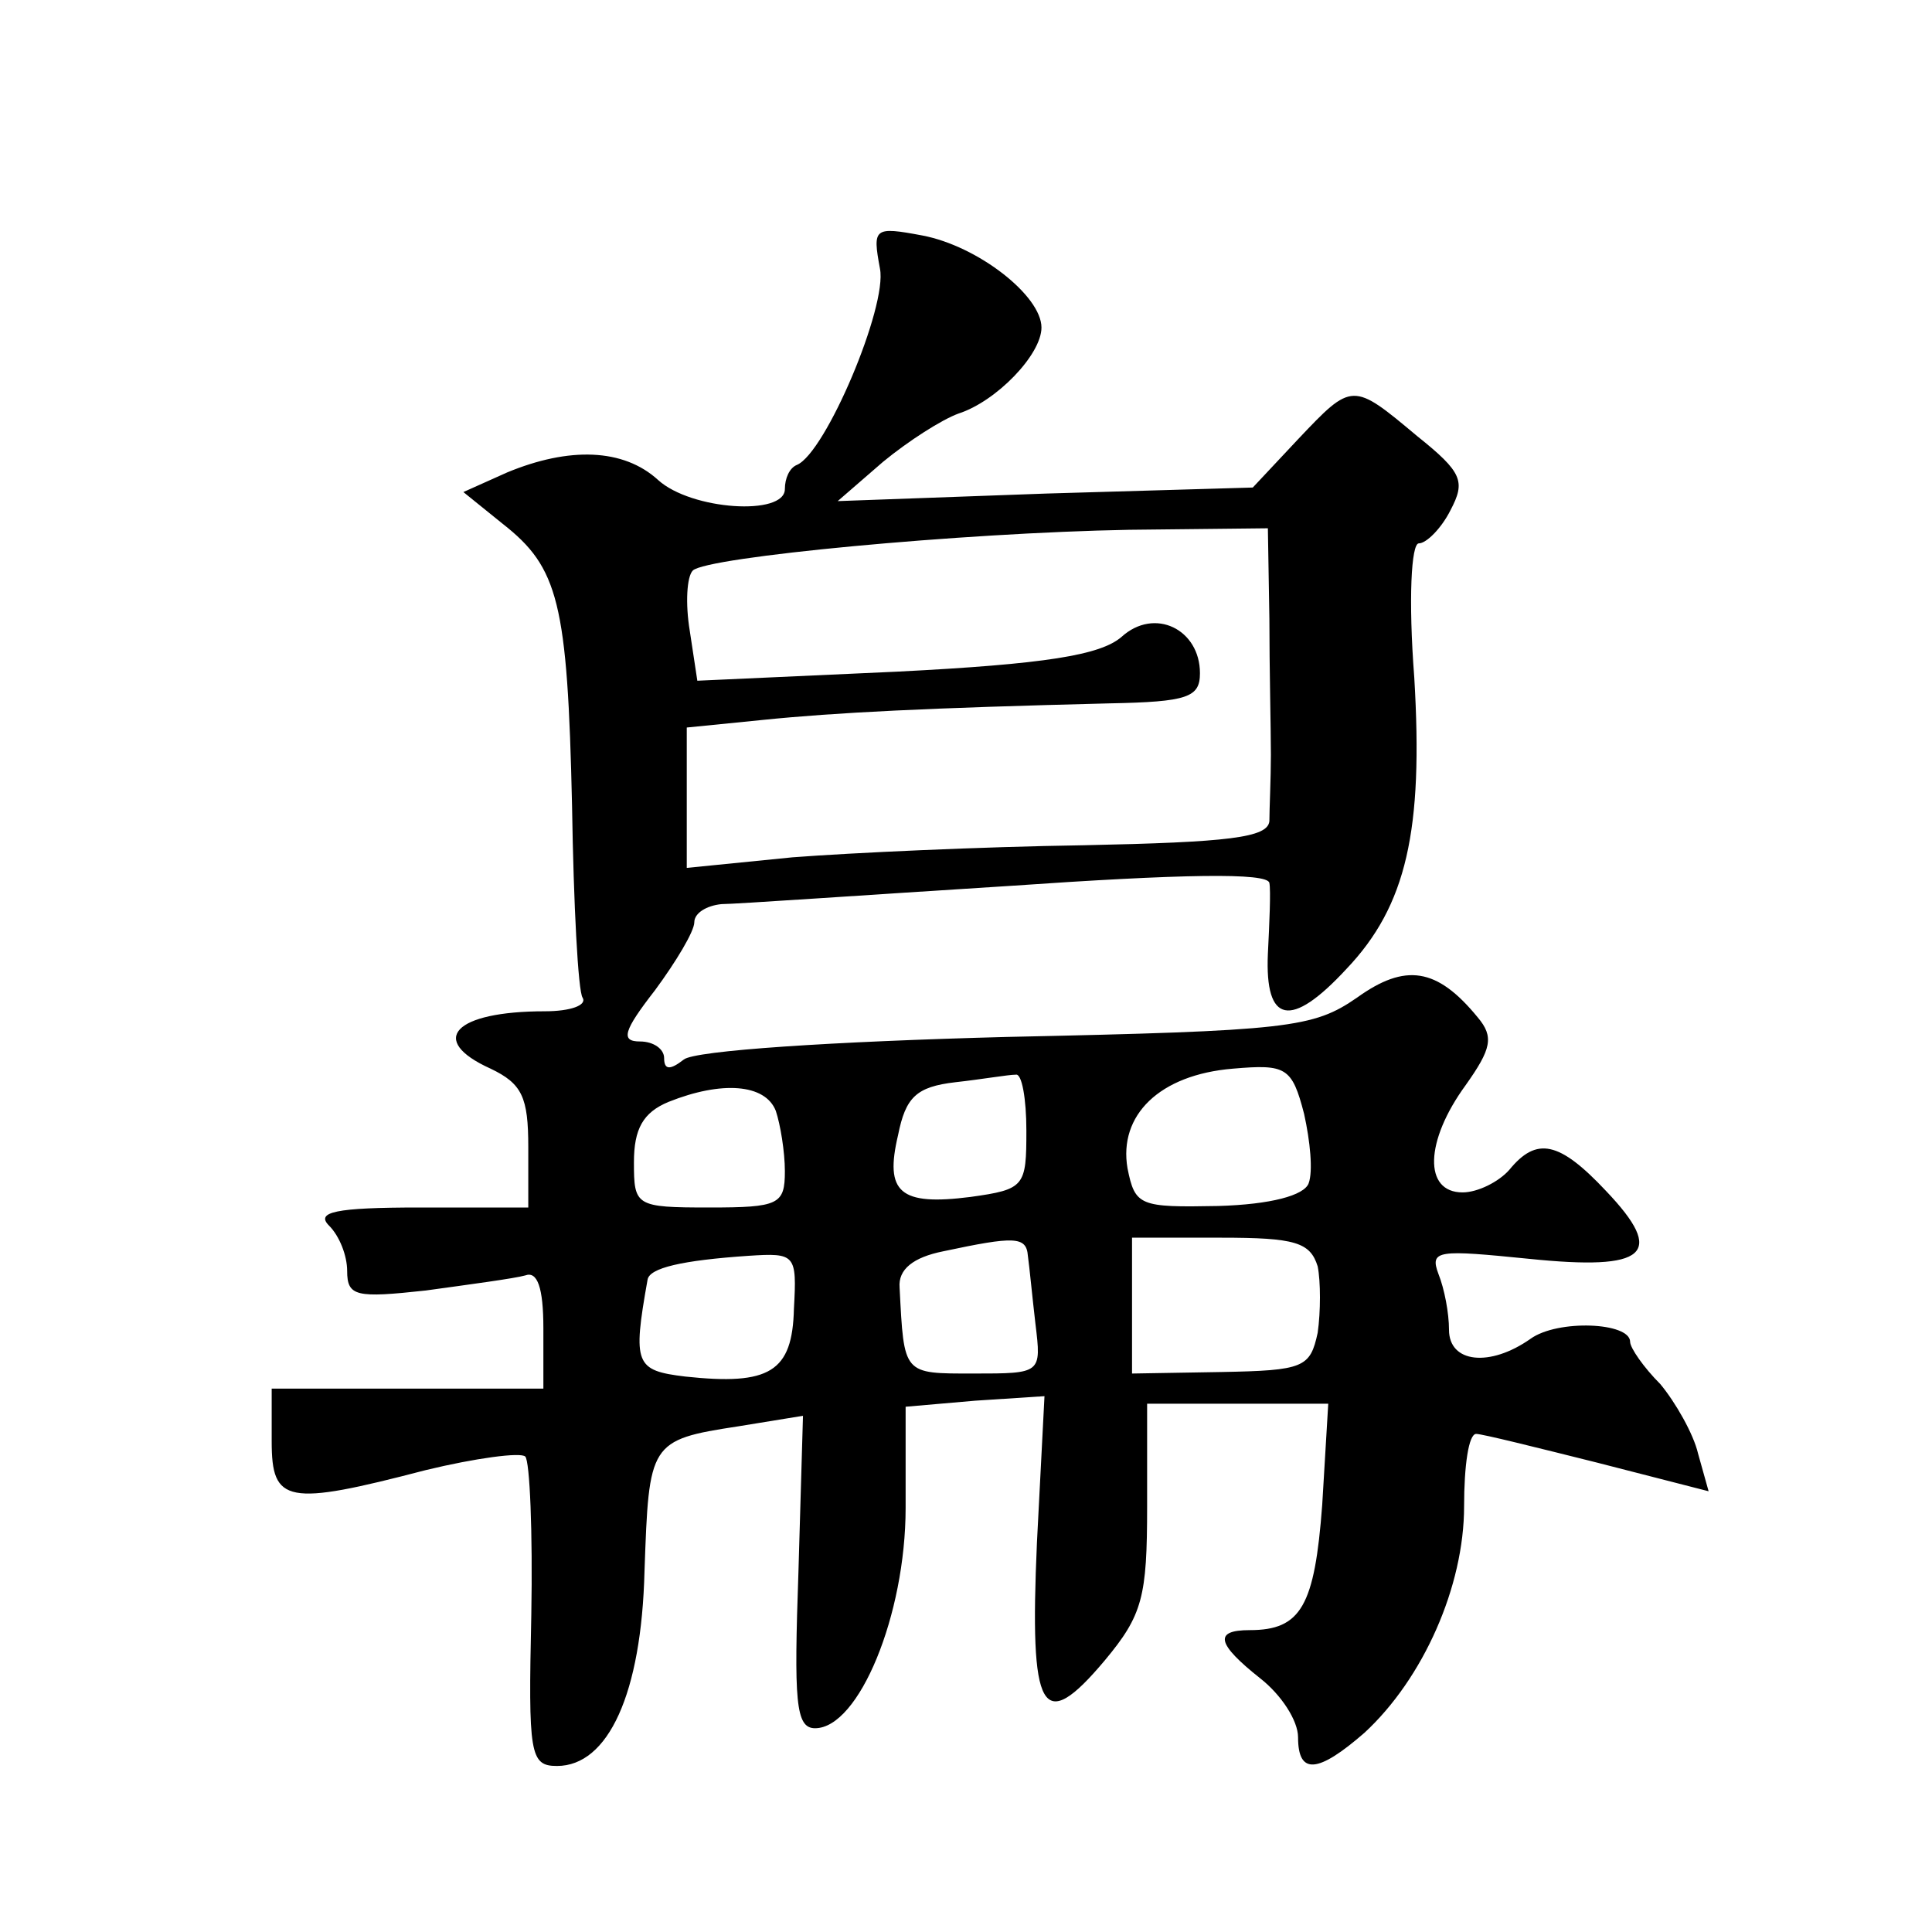 <?xml version="1.0" standalone="no"?>
<!DOCTYPE svg PUBLIC "-//W3C//DTD SVG 20010904//EN"
 "http://www.w3.org/TR/2001/REC-SVG-20010904/DTD/svg10.dtd">
<svg version="1.0" xmlns="http://www.w3.org/2000/svg"
 width="128pt" height="128pt" viewBox="0 0 128 128"
 preserveAspectRatio="xMidYMid meet">
<g transform="translate(0,128) scale(0.1,-0.1)"
fill="#0" stroke="none">
<path d="M583 1102 c5 -25 -36 -122 -55 -130 -5 -2 -8 -9 -8 -16 0 -18 -62 -14
-84 6 -23 21 -59 22 -100 5 l-29 -13 26 -21 c37 -29 43 -52 46 -187 1 -65 4 -123
7 -127 3 -5 -8 -9 -25 -9 -60 0 -78 -19 -36 -38 21 -10 25 -19 25 -52 l0 -40 -72
0 c-56 0 -69 -3 -60 -12 7 -7 12 -20 12 -30 0 -17 6 -18 52 -13 29 4 59 8 66 10
8 3 12 -8 12 -35 l0 -40 -90 0 -90 0 0 -35 c0 -41 10 -43 102 -19 33 8 63 12 66
9 3 -3 5 -50 4 -105 -2 -92 -1 -100 17 -100 34 0 56 48 58 129 3 85 3 87 62 96
l43 7 -3 -103 c-3 -86 -2 -104 11 -104 29 0 60 75 60 146 l0 67 46 4 46 3 -5 -97
c-5 -113 3 -128 45 -78 25 30 28 42 28 102 l0 68 60 0 60 0 -4 -67 c-5 -67 -14
-83 -48 -83 -24 0 -22 -9 7 -32 14 -11 25 -28 25 -39 0 -25 13 -24 44 3 39 36 66
97 66 150 0 27 3 48 8 48 4 0 40 -9 80 -19 l74 -19 -7 25 c-3 13 -15 34 -25 46
-11 11 -20 24 -20 28 0 13 -48 15 -66 2 -27 -19 -54 -16 -54 6 0 11 -3 27 -7 37
-6 16 0 16 60 10 78 -8 91 3 51 45 -31 33 -46 36 -64 14 -7 -8 -21 -15 -31 -15
-26 0 -25 34 2 71 17 24 19 32 8 45 -27 33 -48 36 -80 13 -29 -20 -45 -22 -232
-26 -115 -3 -207 -9 -214 -15 -9 -7 -13 -7 -13 1 0 6 -7 11 -16 11 -13 0 -11 7
10 34 14 19 26 39 26 45 0 6 8 11 18 12 9 0 95 6 190 12 115 8 172 9 173 2 1 -5
0 -27 -1 -47 -2 -46 15 -50 52 -10 40 42 51 92 45 193 -4 52 -2 89 3 89 5 0 15
10 21 22 10 19 8 25 -22 49 -43 36 -43 36 -79 -2 l-30 -32 -137 -4 -138 -5 30 26
c17 14 39 28 50 32 25 8 55 39 55 57 0 21 -42 54 -79 61 -32 6 -33 5 -28 -22z m258
-232 c0 -33 1 -73 1 -90 0 -16 -1 -36 -1 -44 -1 -11 -27 -14 -123 -16 -68 -1 -154
-5 -193 -8 l-70 -7 0 47 0 46 50 5 c49 5 110 8 230 11 52 1 60 4 60 20 0 29 -30
44 -52 24 -14 -12 -50 -18 -149 -23 l-132 -6 -5 33 c-3 18 -2 36 2 40 9 9 178 25
289 27 l92 1 1 -60z m26 -374 c-3 -8 -25 -14 -60 -15 -52 -1 -55 0 -60 25 -6 35
21 62 70 66 35 3 39 1 47 -30 4 -18 6 -38 3 -46z m-187 35 c0 -37 -1 -39 -37 -44
-47 -6 -57 3 -48 41 5 25 12 32 38 35 18 2 35 5 40 5 4 1 7 -16 7 -37z m-166 13
c3 -9 6 -27 6 -40 0 -22 -4 -24 -50 -24 -49 0 -50 1 -50 30 0 22 6 33 23 40 35
14 64 12 71 -6z m167 -96 c1 -7 3 -28 5 -45 4 -33 4 -33 -41 -33 -47 0 -46 -1 -49
57 -1 12 9 20 29 24 47 10 55 10 56 -3z m192 -7 c2 -10 2 -30 0 -44 -5 -23 -9 -25
-64 -26 l-59 -1 0 45 0 45 59 0 c49 0 59 -3 64 -19z m-347 -28 c-1 -42 -16 -51
-72 -45 -33 4 -35 8 -25 64 1 8 23 13 67 16 31 2 32 1 30 -35z"/>
</g>
</svg>
